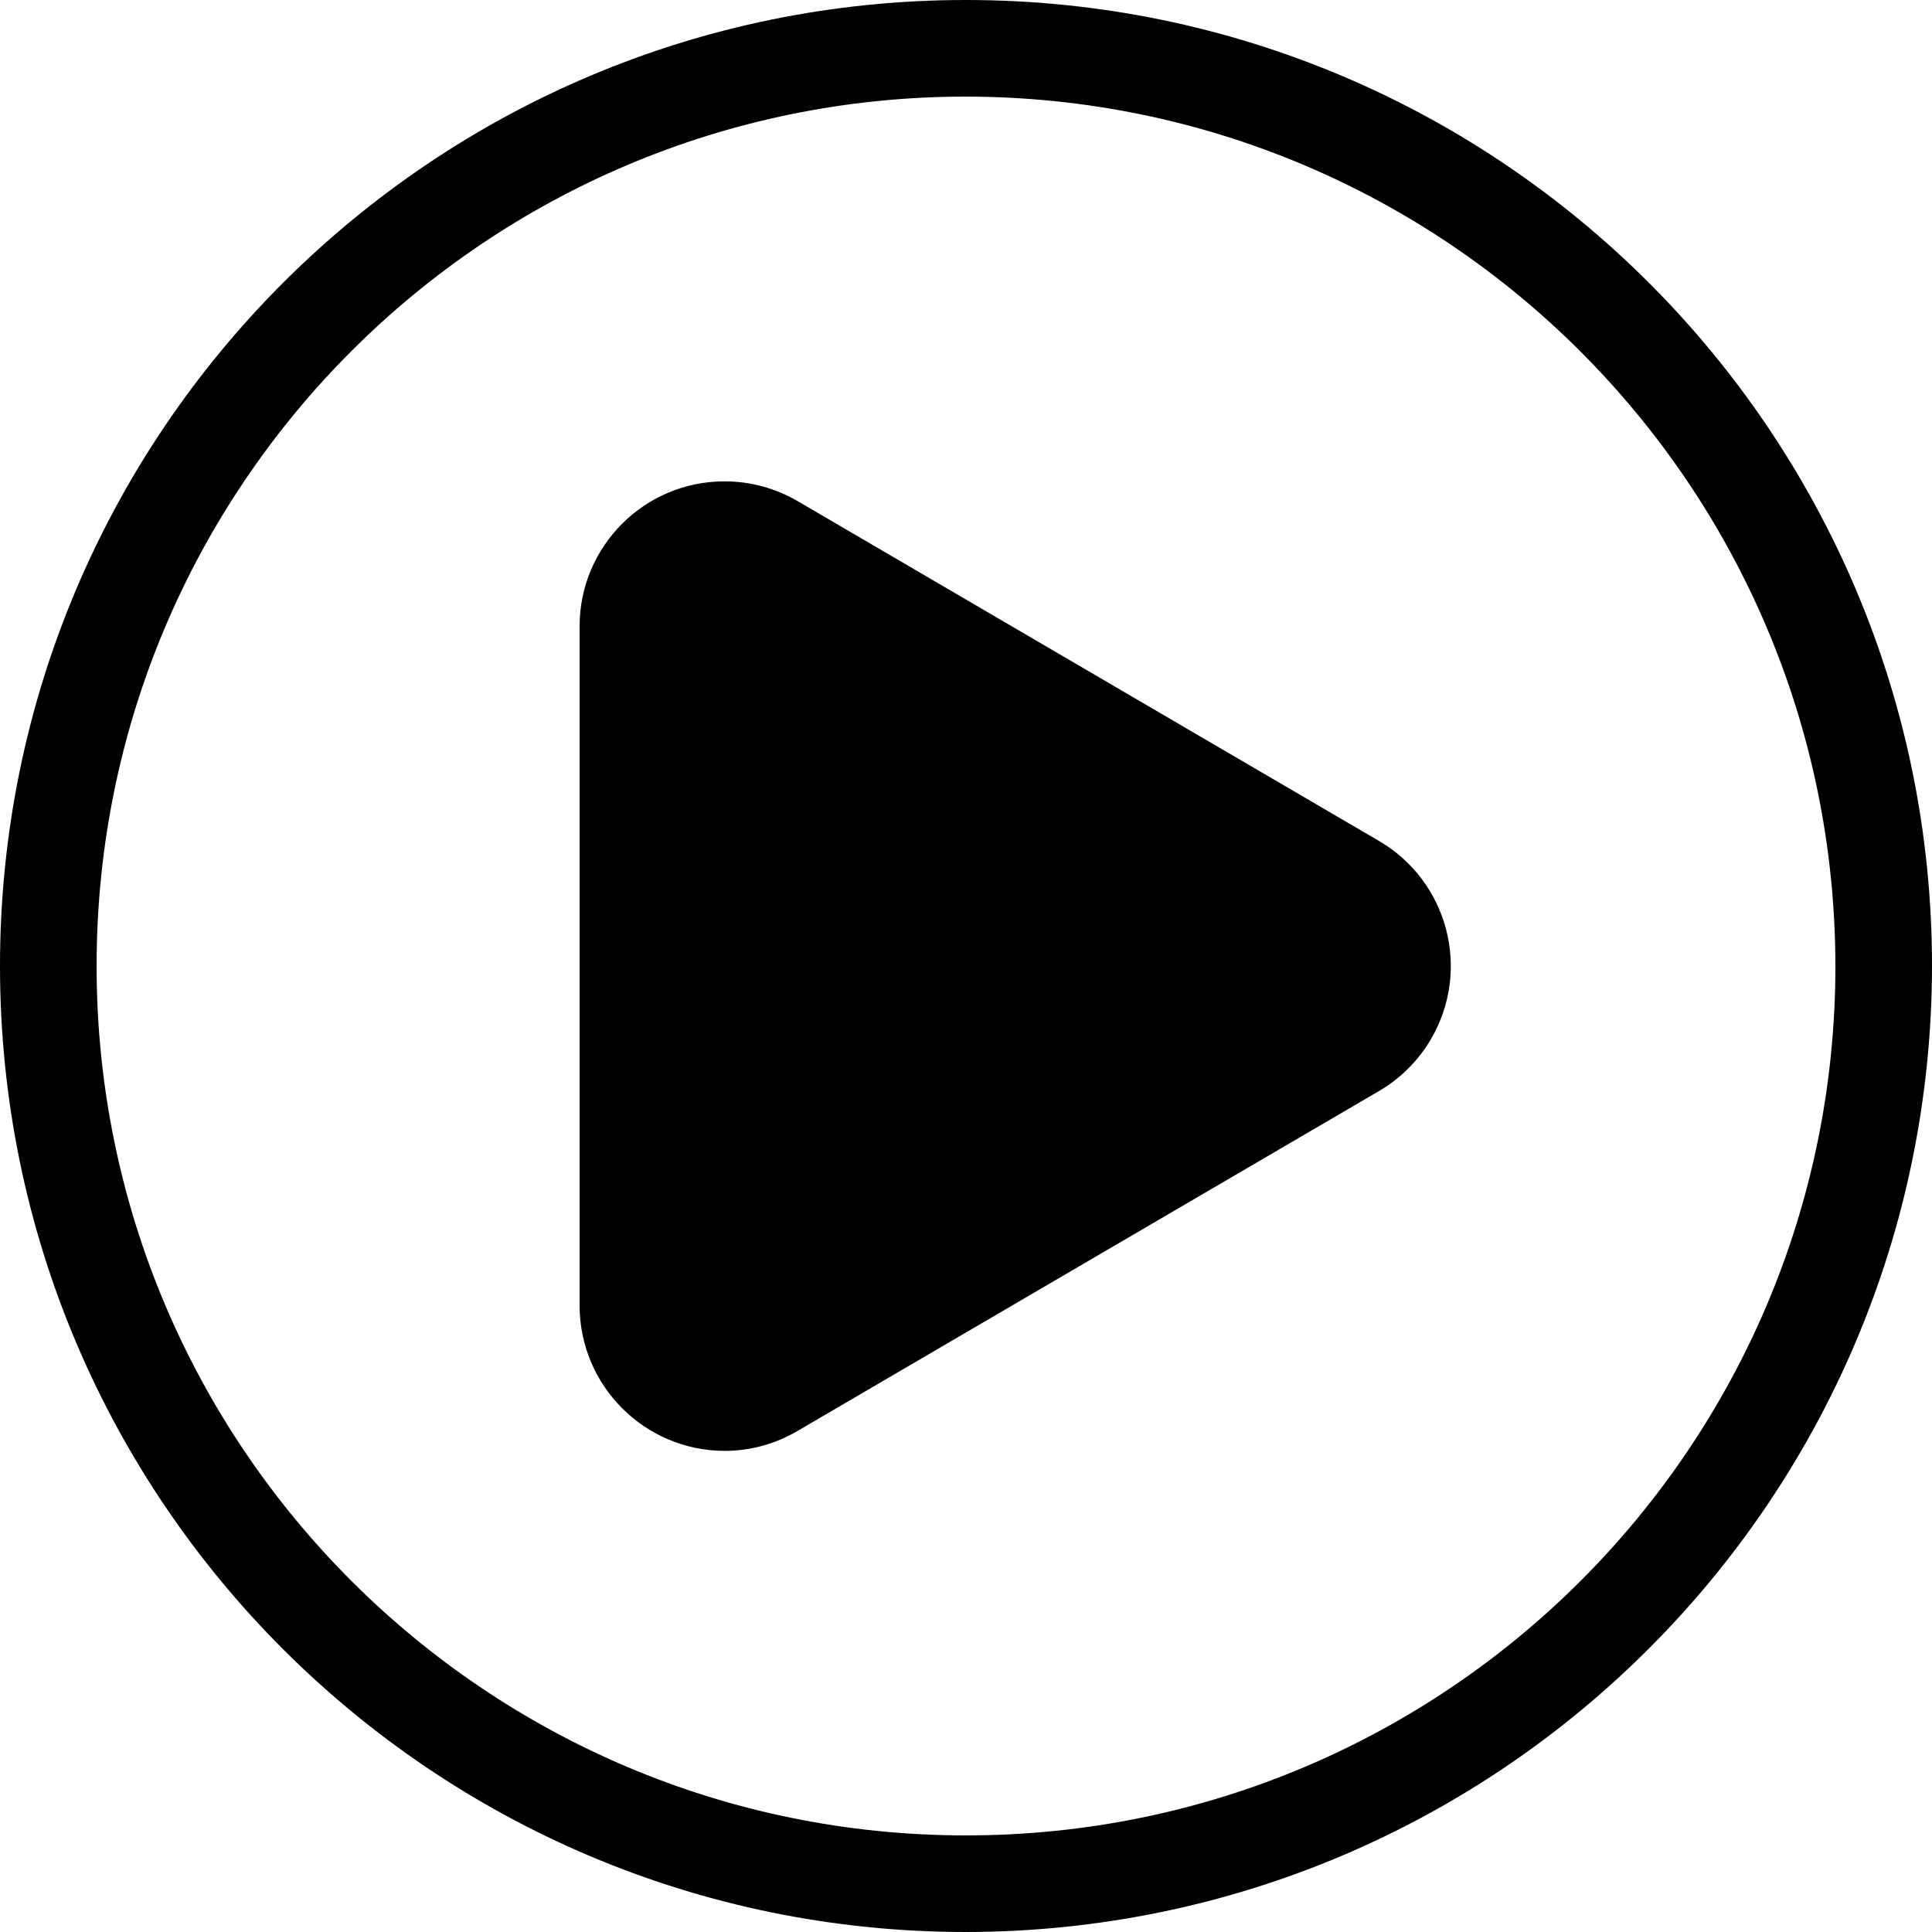 <svg width="40" height="40" viewBox="0 0 40 40" xmlns="http://www.w3.org/2000/svg">
    <path
        d="M20 0C8.954 0 0 8.954 0 20C0 31.046 8.954 40 20 40C31.04 39.987 39.987 31.04 40 20C40 8.954 31.046 0 20 0ZM20 38C10.059 38 2 29.941 2 20C2 10.059 10.059 2 20 2C29.937 2.011 37.989 10.063 38 20C38 29.941 29.941 38 20 38ZM28.549 17.41L16.514 10.375C16.055 10.107 15.533 9.966 15.002 9.966C13.345 9.965 12.001 11.308 12 12.965V27.035C12.004 28.691 13.344 30.033 15 30.039C15.533 30.039 16.055 29.896 16.514 29.625L28.549 22.59C28.996 22.329 29.369 21.957 29.629 21.509C30.463 20.079 29.979 18.244 28.549 17.41Z"
    />
</svg>
    